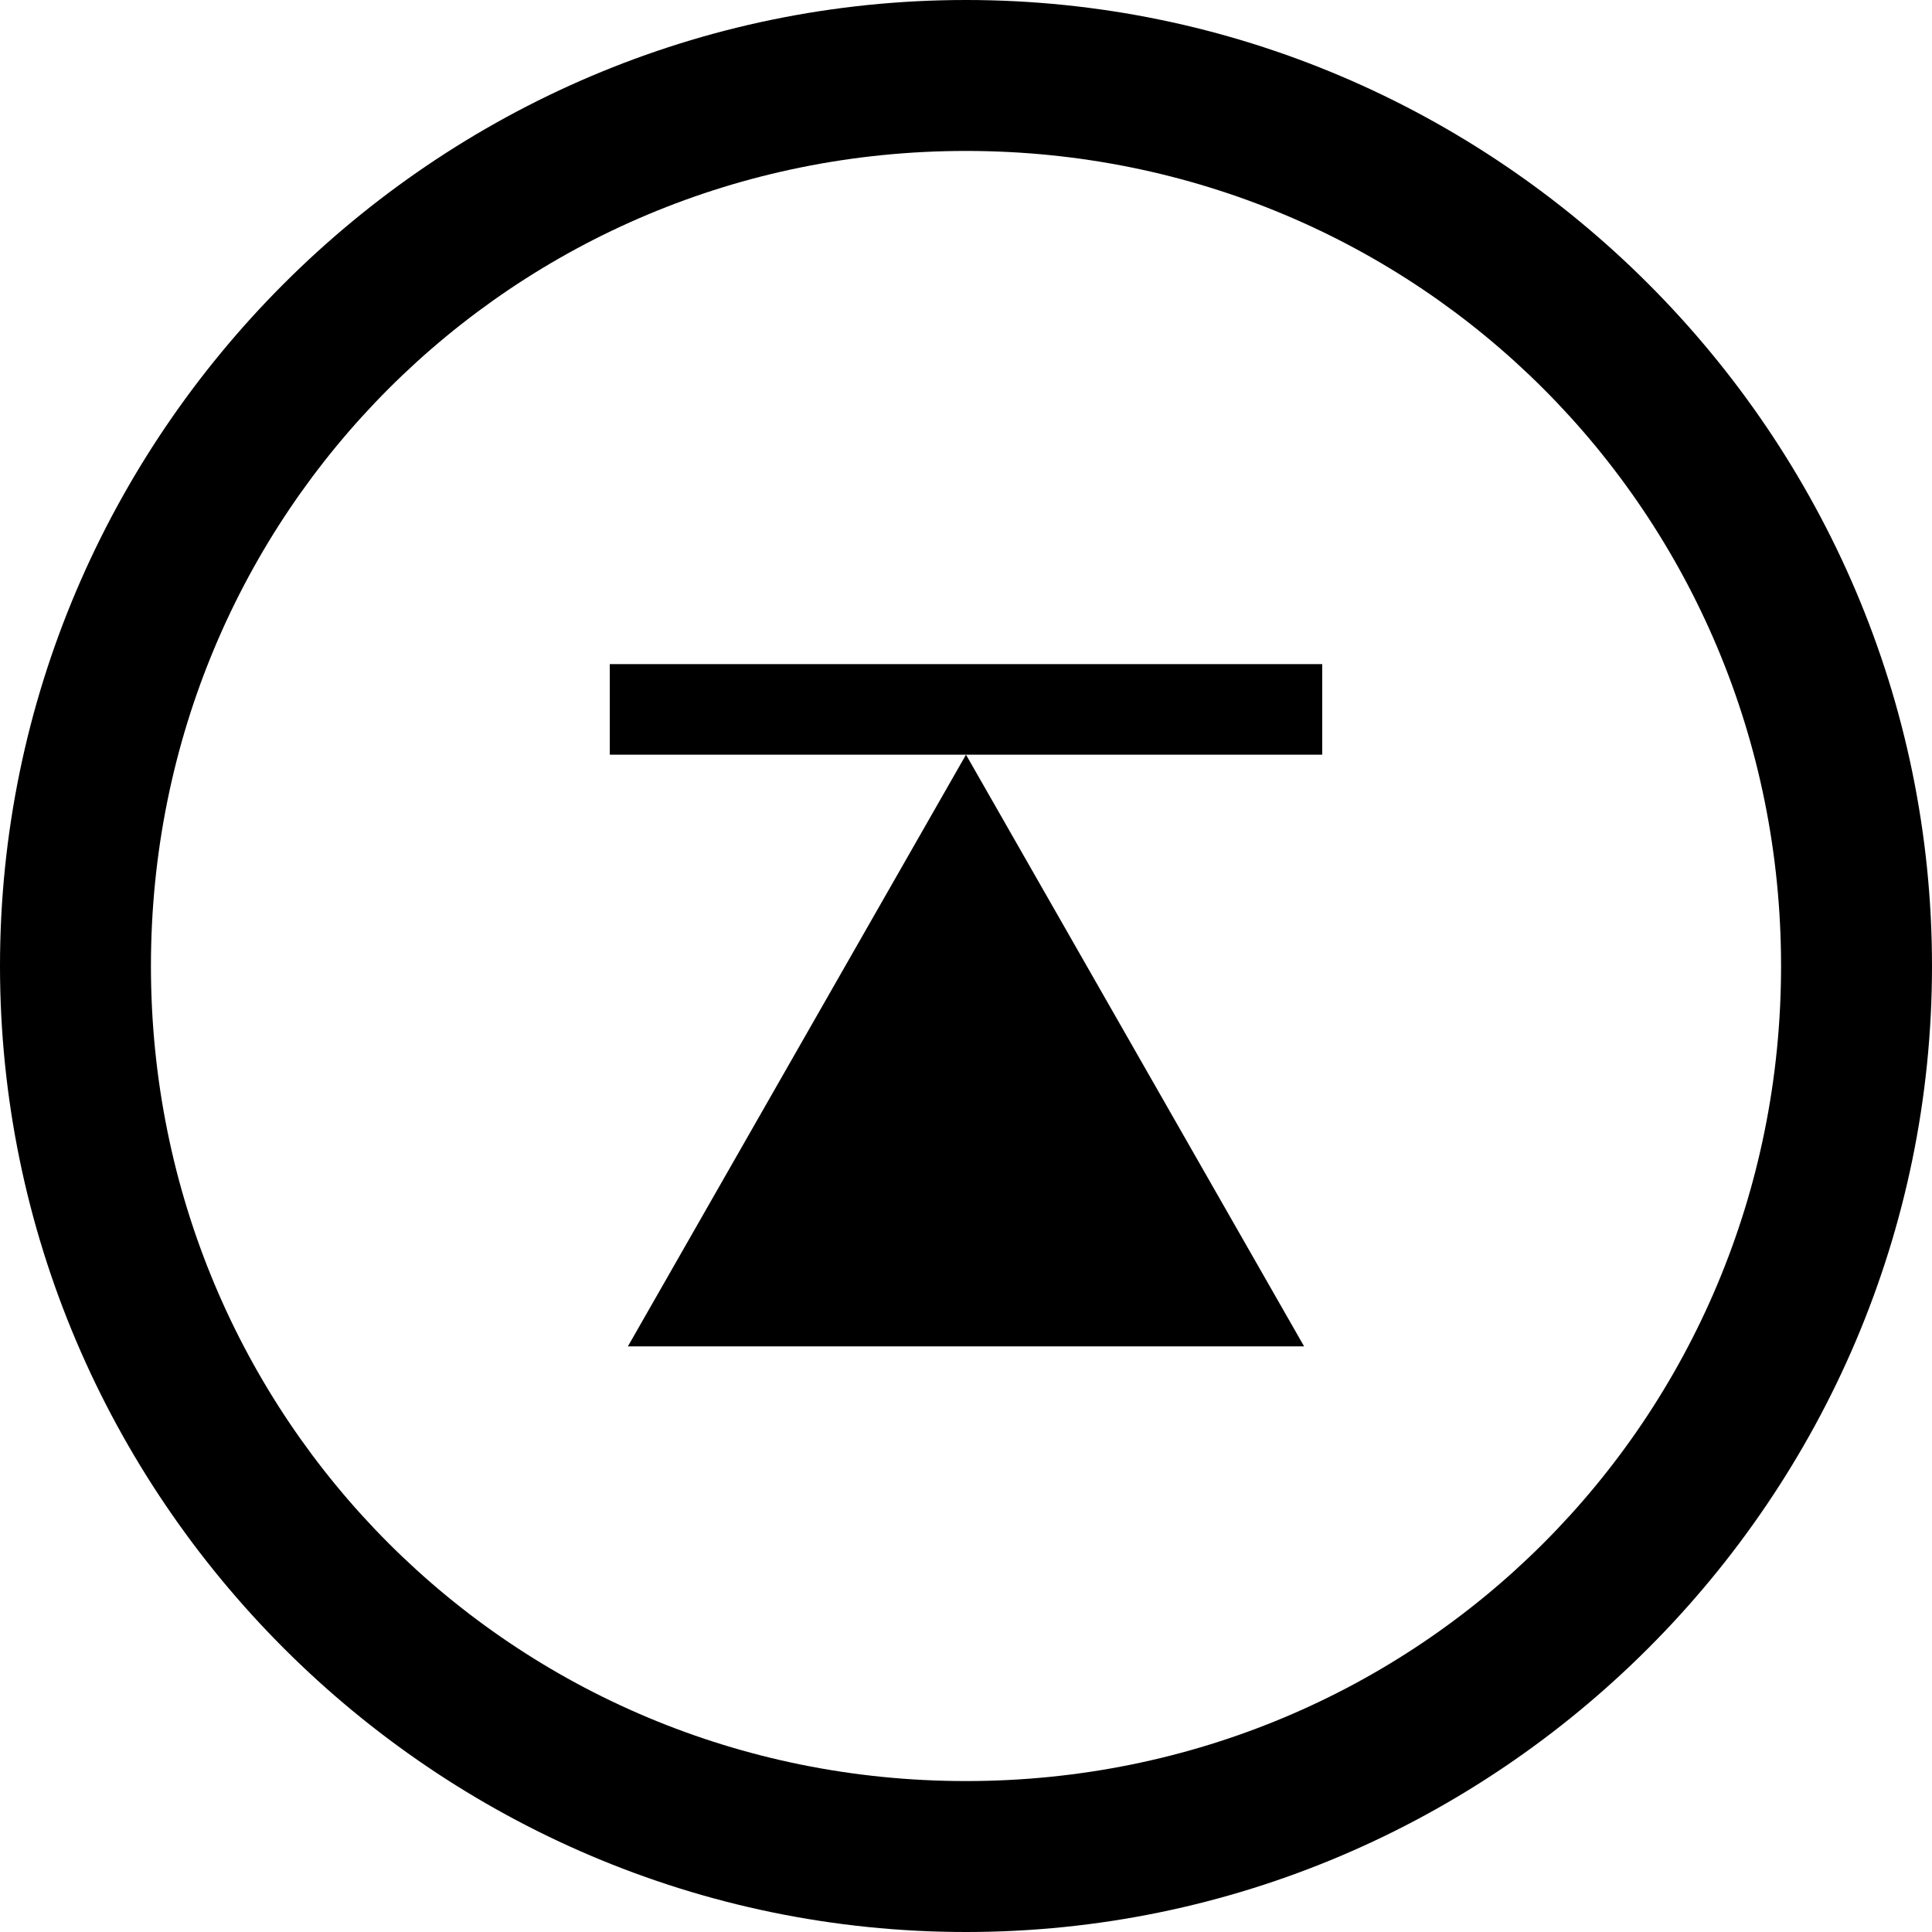 <!-- Generator: Adobe Illustrator 19.1.0, SVG Export Plug-In  -->
<svg version="1.1"
	 xmlns="http://www.w3.org/2000/svg" xmlns:xlink="http://www.w3.org/1999/xlink" xmlns:a="http://ns.adobe.com/AdobeSVGViewerExtensions/3.0/"
	 x="0px" y="0px" width="32px" height="32px" viewBox="0 0 32 32" enable-background="new 0 0 32 32" xml:space="preserve">
<defs>
</defs>
<path fill="#000000" d="M16,0C7.2,0,0,7.2,0,16s7.2,16,16,16c8.8,0,16-7.2,16-16S24.8,0,16,0z M16,29.5c-7.5,0-13.5-6-13.5-13.5
	S8.5,2.5,16,2.5c7.5,0,13.5,6,13.5,13.5S23.5,29.5,16,29.5z"/>
<g>
	<path fill="#000000" d="M16,12.5l5.6,9.8H10.4L16,12.5z"/>
</g>
<rect x="10.1" y="11" fill="#000000" width="11.8" height="1.5"/>
</svg>
